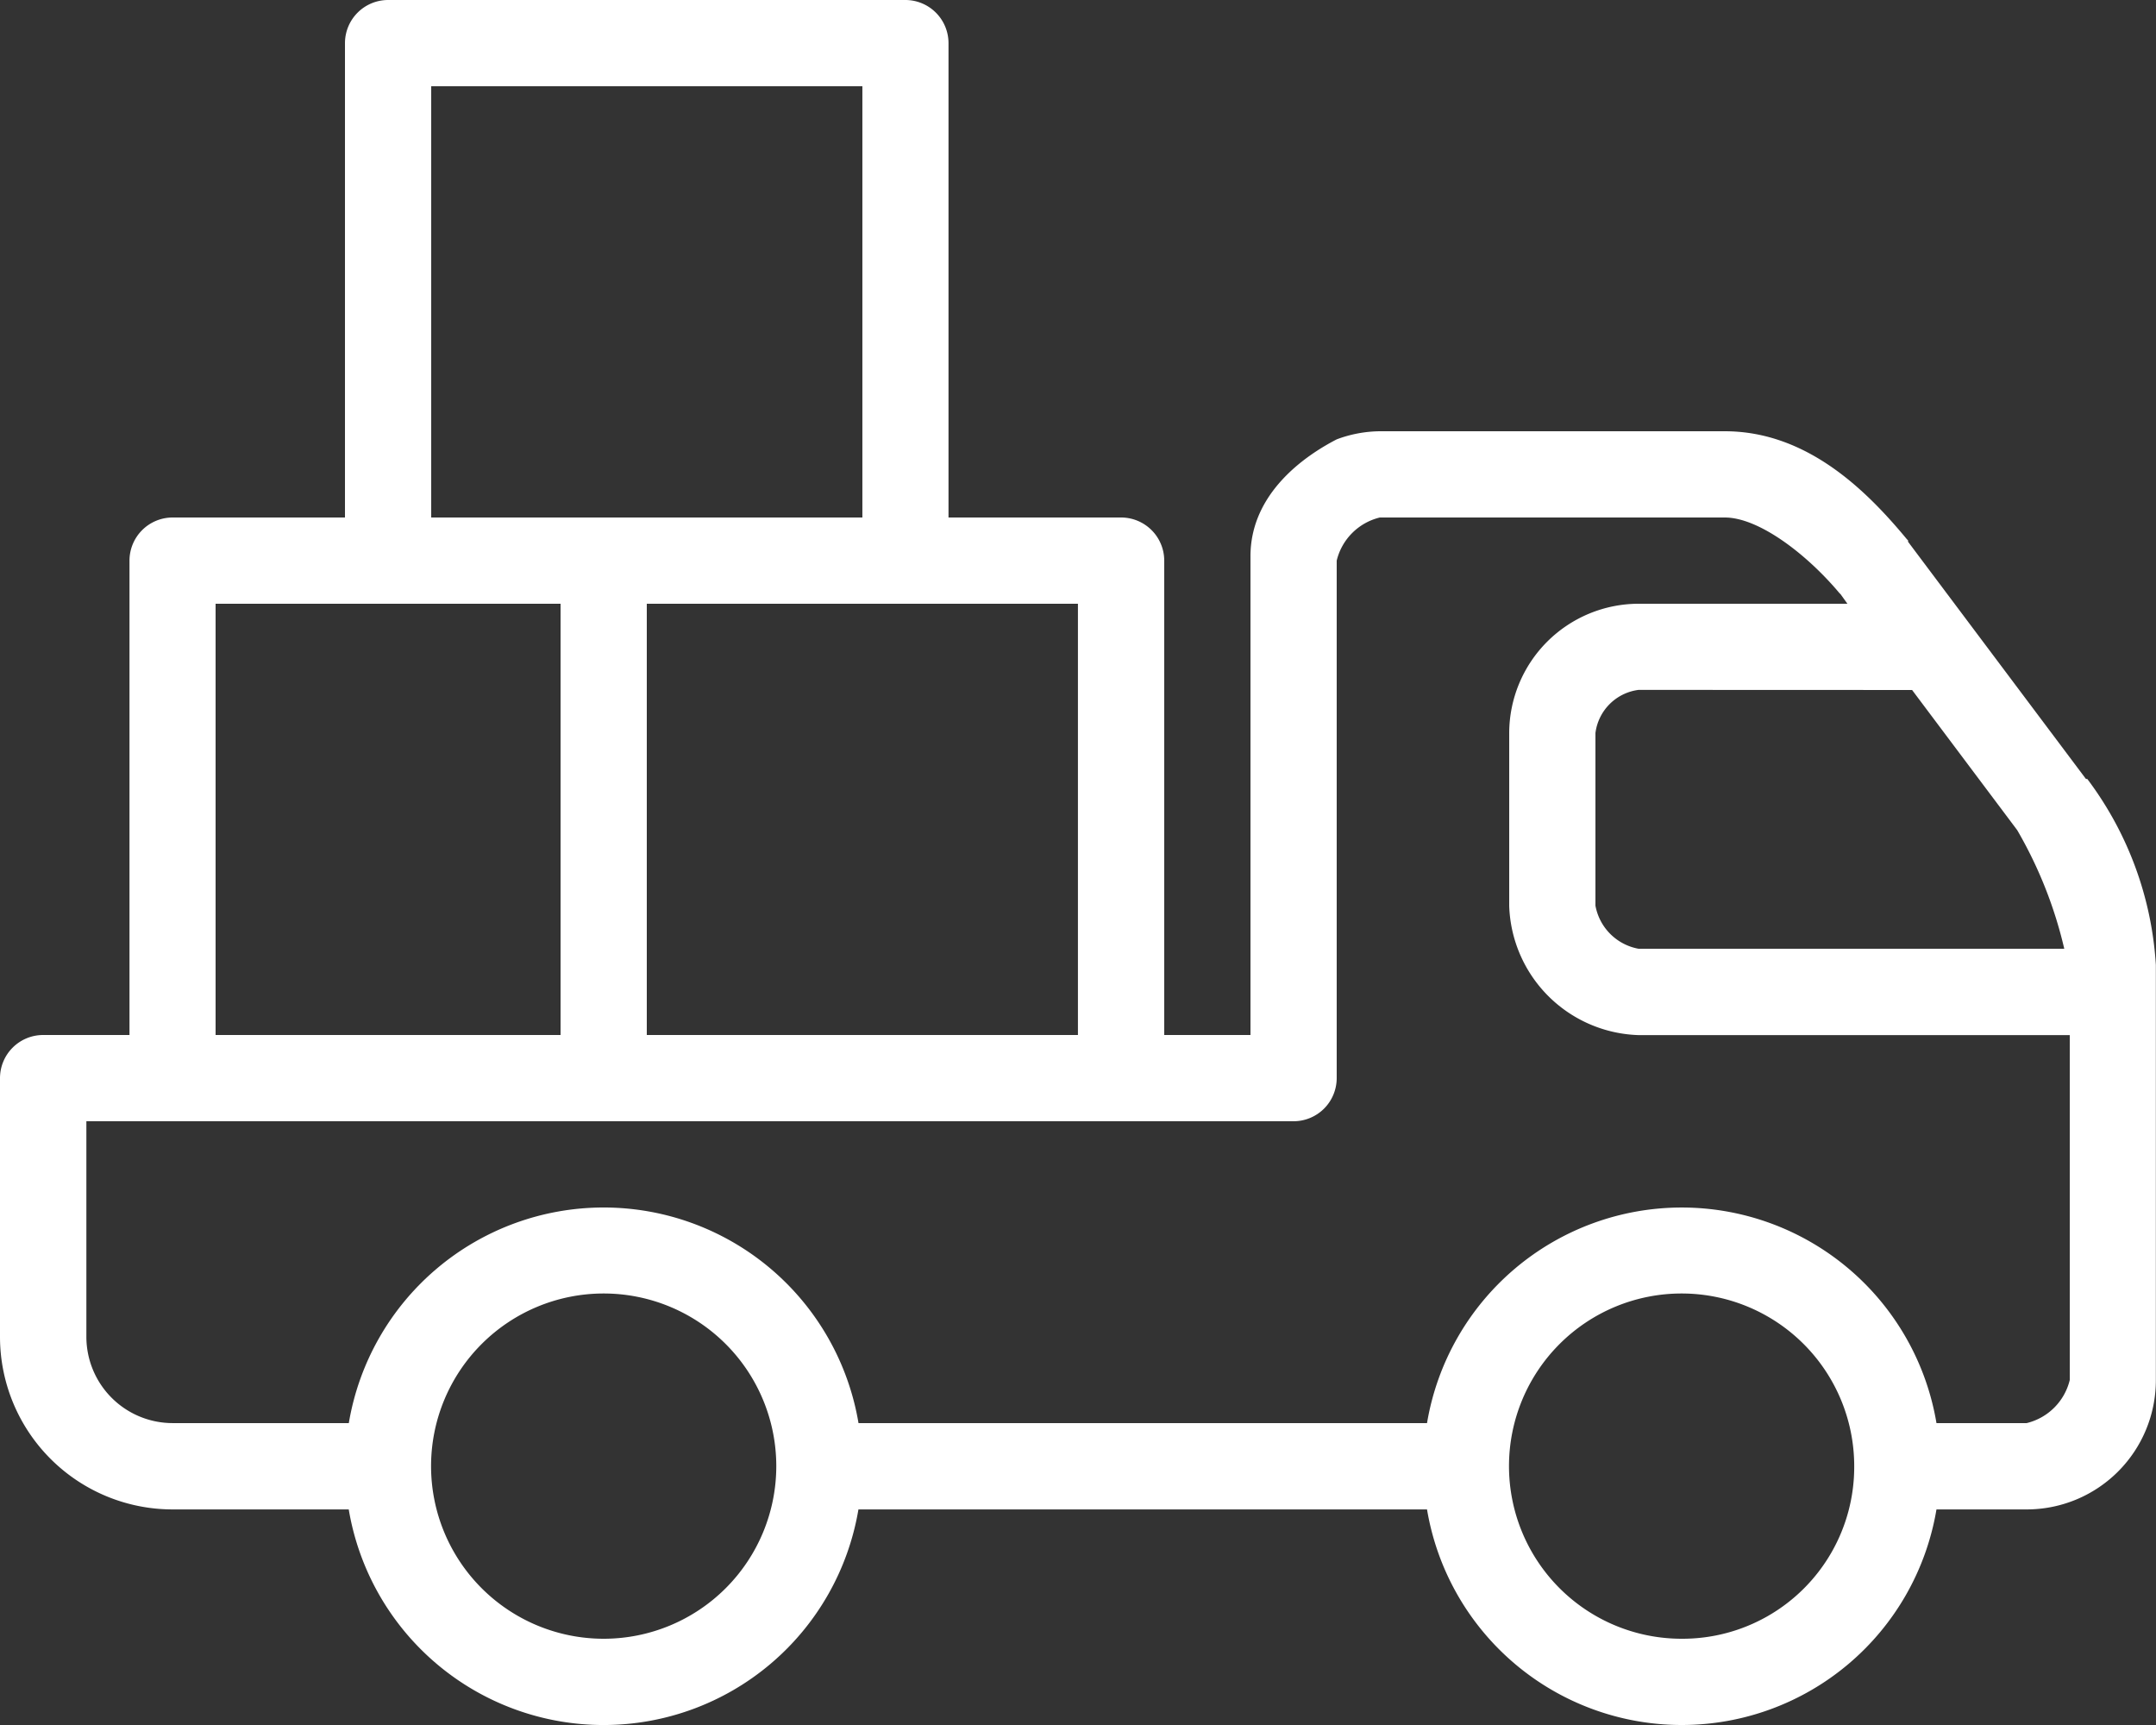 <svg xmlns="http://www.w3.org/2000/svg" width="61.204" height="48.963" viewBox="0 0 61.204 48.963">
  <rect x="0" y="0" width="61.204" height="48.963" fill="#333333" stroke="none"/>
  <path id="truck-weight-max-loading-svgrepo-com" d="M59.253,25.11h-.038l-5.049-6.732V18.34l-.038-.039c-1.129-1.362-2.821-3.06-5.164-3.06H39.17a3.57,3.57,0,0,0-1.224.23c-.89.459-2.453,1.524-2.448,3.328V32.378H33.05V18.913a1.225,1.225,0,0,0-1.224-1.224h-4.9V4.224A1.225,1.225,0,0,0,25.706,3H11.017A1.225,1.225,0,0,0,9.793,4.224V17.689H4.9a1.225,1.225,0,0,0-1.224,1.224V32.378H1.224A1.225,1.225,0,0,0,0,33.6v7.344a4.9,4.9,0,0,0,4.9,4.9H9.9a7.336,7.336,0,0,0,14.469,0H40.51a7.332,7.332,0,0,0,14.462,0h2.56A3.667,3.667,0,0,0,61.2,42.17V30.389A9.764,9.764,0,0,0,59.253,25.11ZM54.28,22.585l2.984,3.978A12.187,12.187,0,0,1,58.6,29.93H46.515a1.522,1.522,0,0,1-1.224-1.224v-4.9a1.415,1.415,0,0,1,1.224-1.224ZM30.6,32.378H18.361V20.137H30.6ZM12.241,5.448H24.481V17.689H12.241ZM6.12,20.137h9.793V32.378H6.12ZM17.137,49.515a4.9,4.9,0,1,1,4.9-4.9A4.9,4.9,0,0,1,17.137,49.515Zm30.6,0a4.9,4.9,0,1,1,4.9-4.9A4.875,4.875,0,0,1,47.739,49.515ZM58.756,42.17a1.66,1.66,0,0,1-1.224,1.224h-2.56a7.332,7.332,0,0,0-14.462,0H24.371a7.336,7.336,0,0,0-14.469,0H4.9a2.451,2.451,0,0,1-2.448-2.448v-6.12H36.722A1.225,1.225,0,0,0,37.946,33.6V18.913a1.66,1.66,0,0,1,1.224-1.224h9.793c.961,0,2.315,1.028,3.251,2.142.01.015.028.024.038.038l.192.268H46.515a3.679,3.679,0,0,0-3.672,3.672v4.9a3.793,3.793,0,0,0,3.672,3.672H58.756Z" transform="translate(0 -3)" fill="#fff"/>
</svg>
